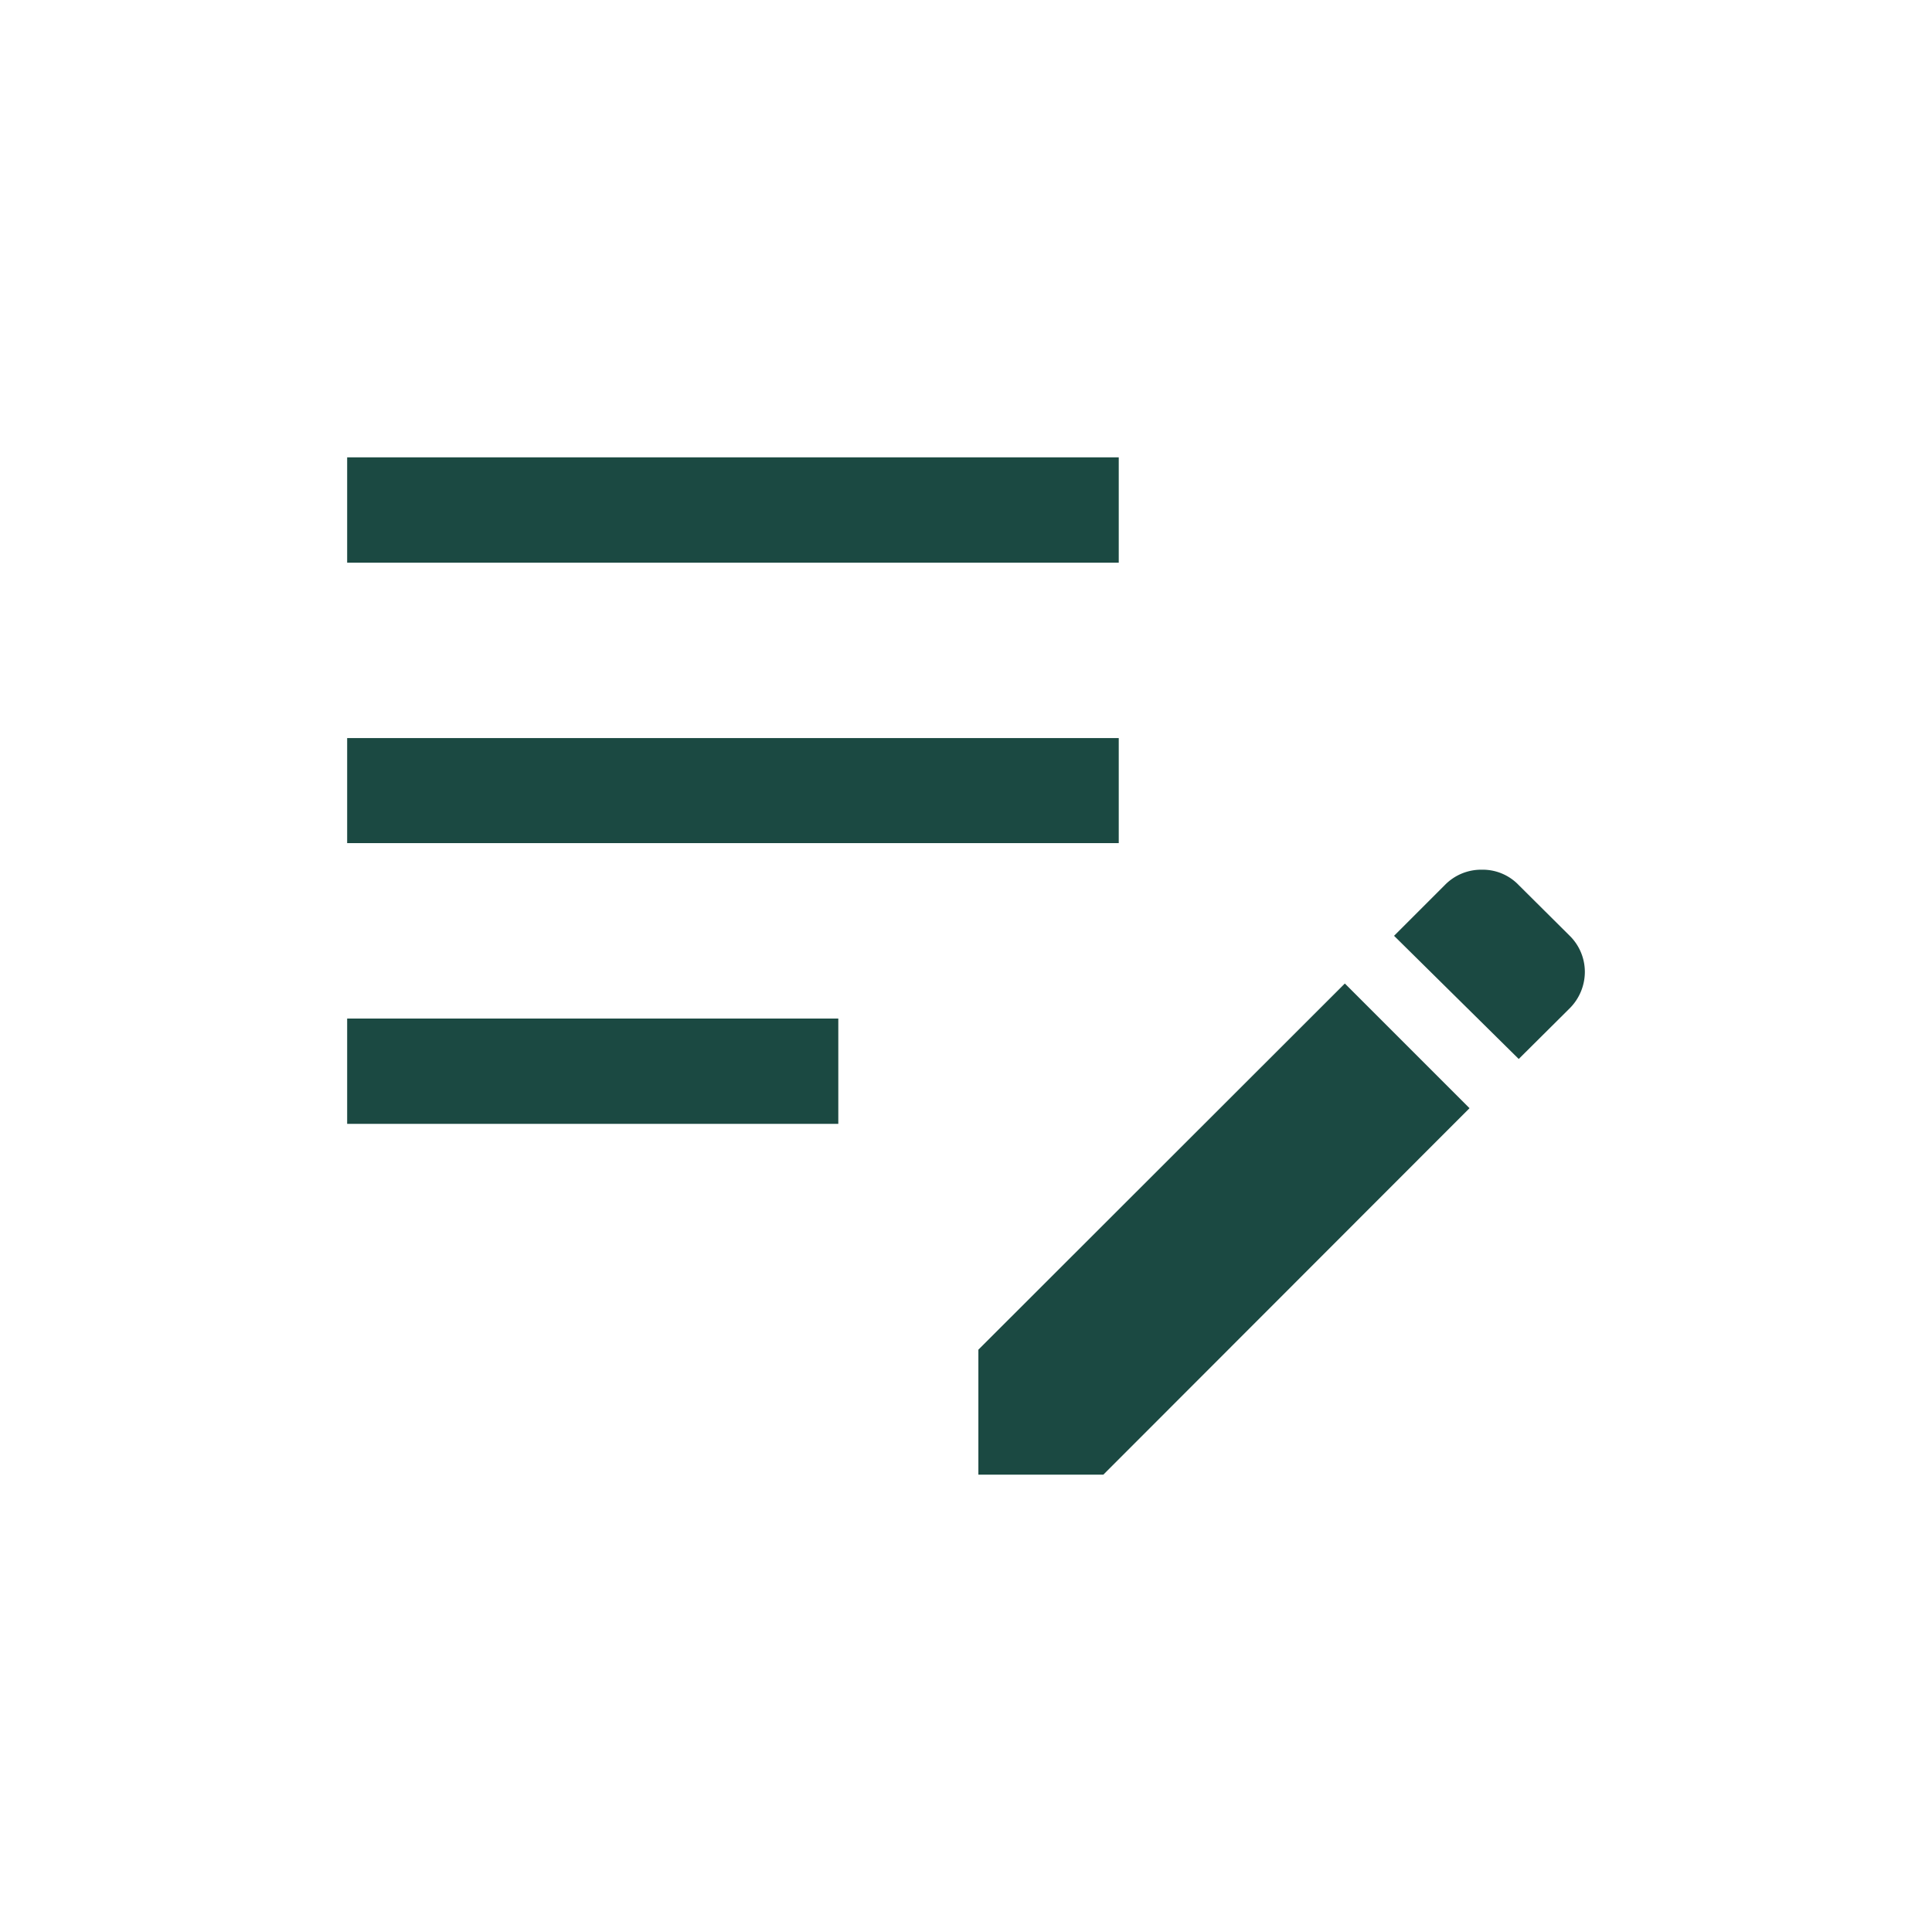 <svg viewBox="0 0 64 64" xmlns="http://www.w3.org/2000/svg"><path d="m32.41 48.85v-4.14l12.14-12.13 4.13 4.13-12.13 12.14zm-20.91-11.62v-3.49h16.27v3.49zm38.81-2.15-4.13-4.08 1.68-1.68a1.68 1.68 0 0 1 1.23-.51 1.65 1.65 0 0 1 1.22.51l1.69 1.68a1.68 1.68 0 0 1 .5 1.22 1.71 1.71 0 0 1 -.5 1.18zm-38.81-7.15v-3.48h25.56v3.48zm0-9.29v-3.49h25.56v3.49z" fill="#1b4942"/></svg>